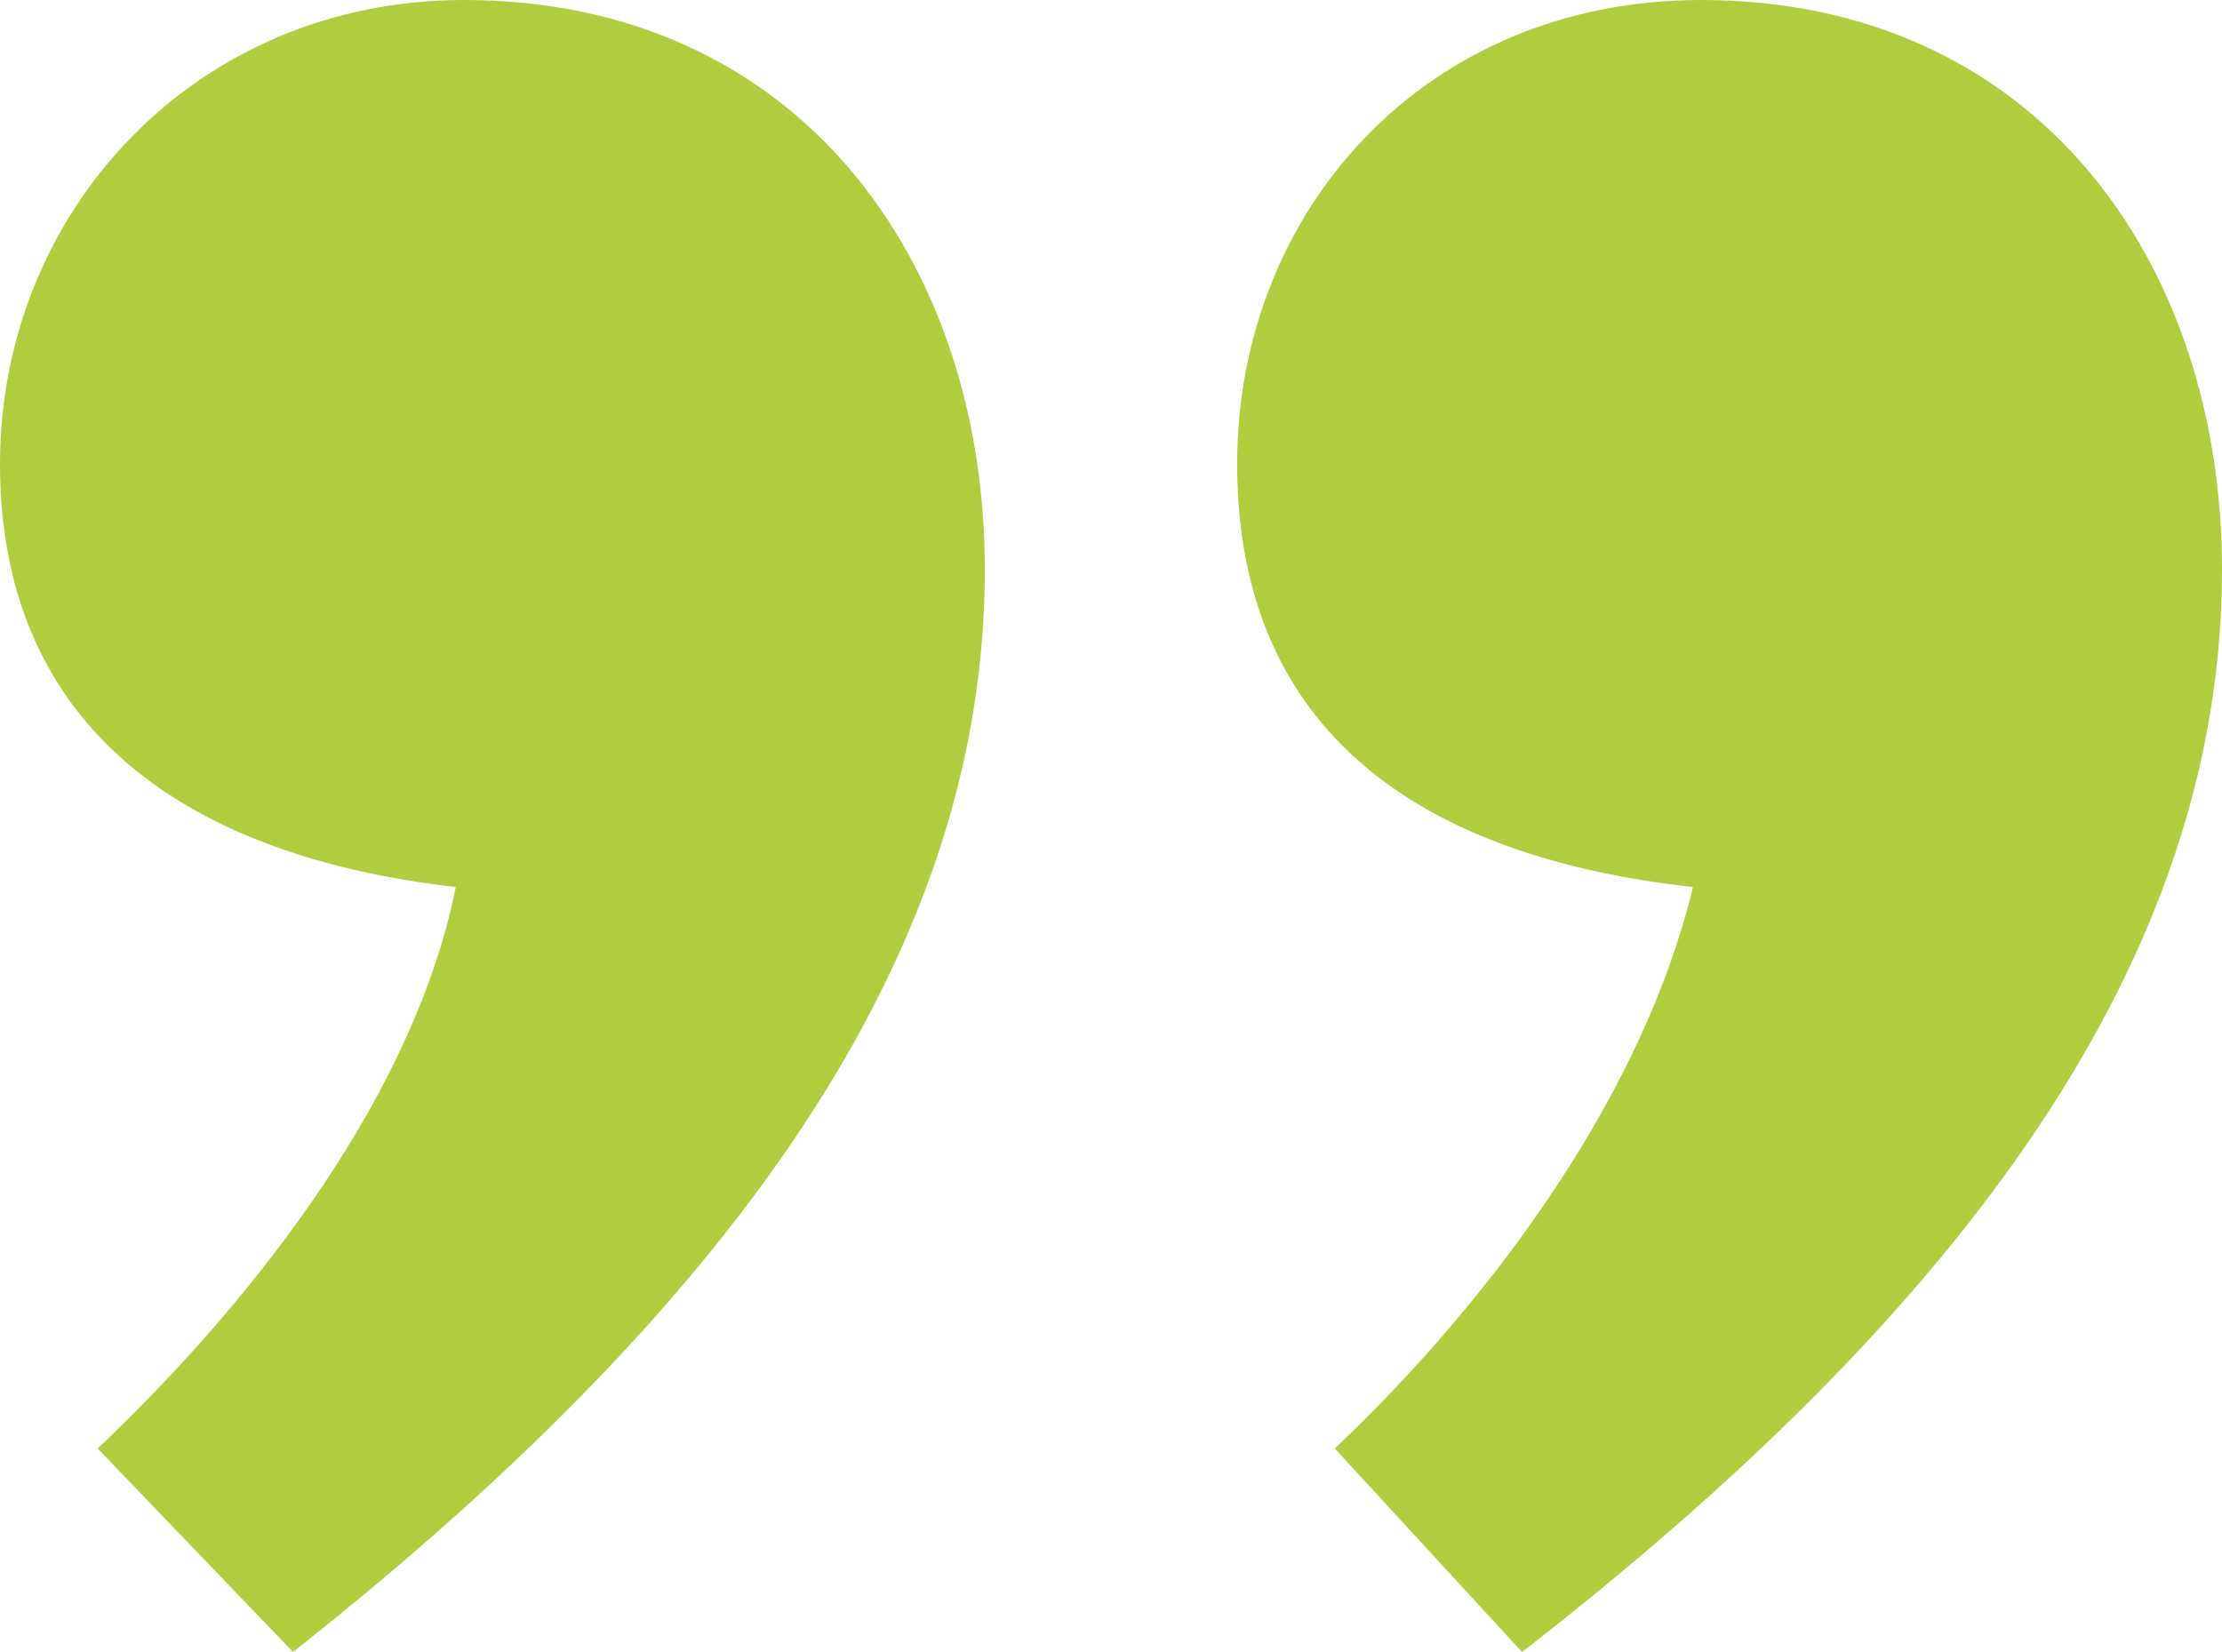 <svg xmlns="http://www.w3.org/2000/svg" id="a" data-name="Ebene_1" width="95.55" height="71.05" viewBox="0 0 95.55 71.05"><g id="b" data-name="_" style="isolation: isolate;"><g style="isolation: isolate;"><path d="M4.2,62.3c7-6.65,13.65-15.4,15.4-24.15C7.35,36.75,0,30.8,0,19.95S8.4,0,19.95,0c14.35,0,22.4,11.2,22.4,24.5,0,15.75-9.8,30.8-29.75,46.55l-8.4-8.75ZM57.4,62.3c7-6.65,13.3-15.4,15.4-24.15-12.6-1.4-19.6-7.35-19.6-18.2S61.25,0,73.15,0c14.35,0,22.4,11.2,22.4,24.5,0,15.75-9.8,30.8-30.1,46.55l-8.05-8.75Z" style="fill: #b0cc3f;"></path></g></g></svg>